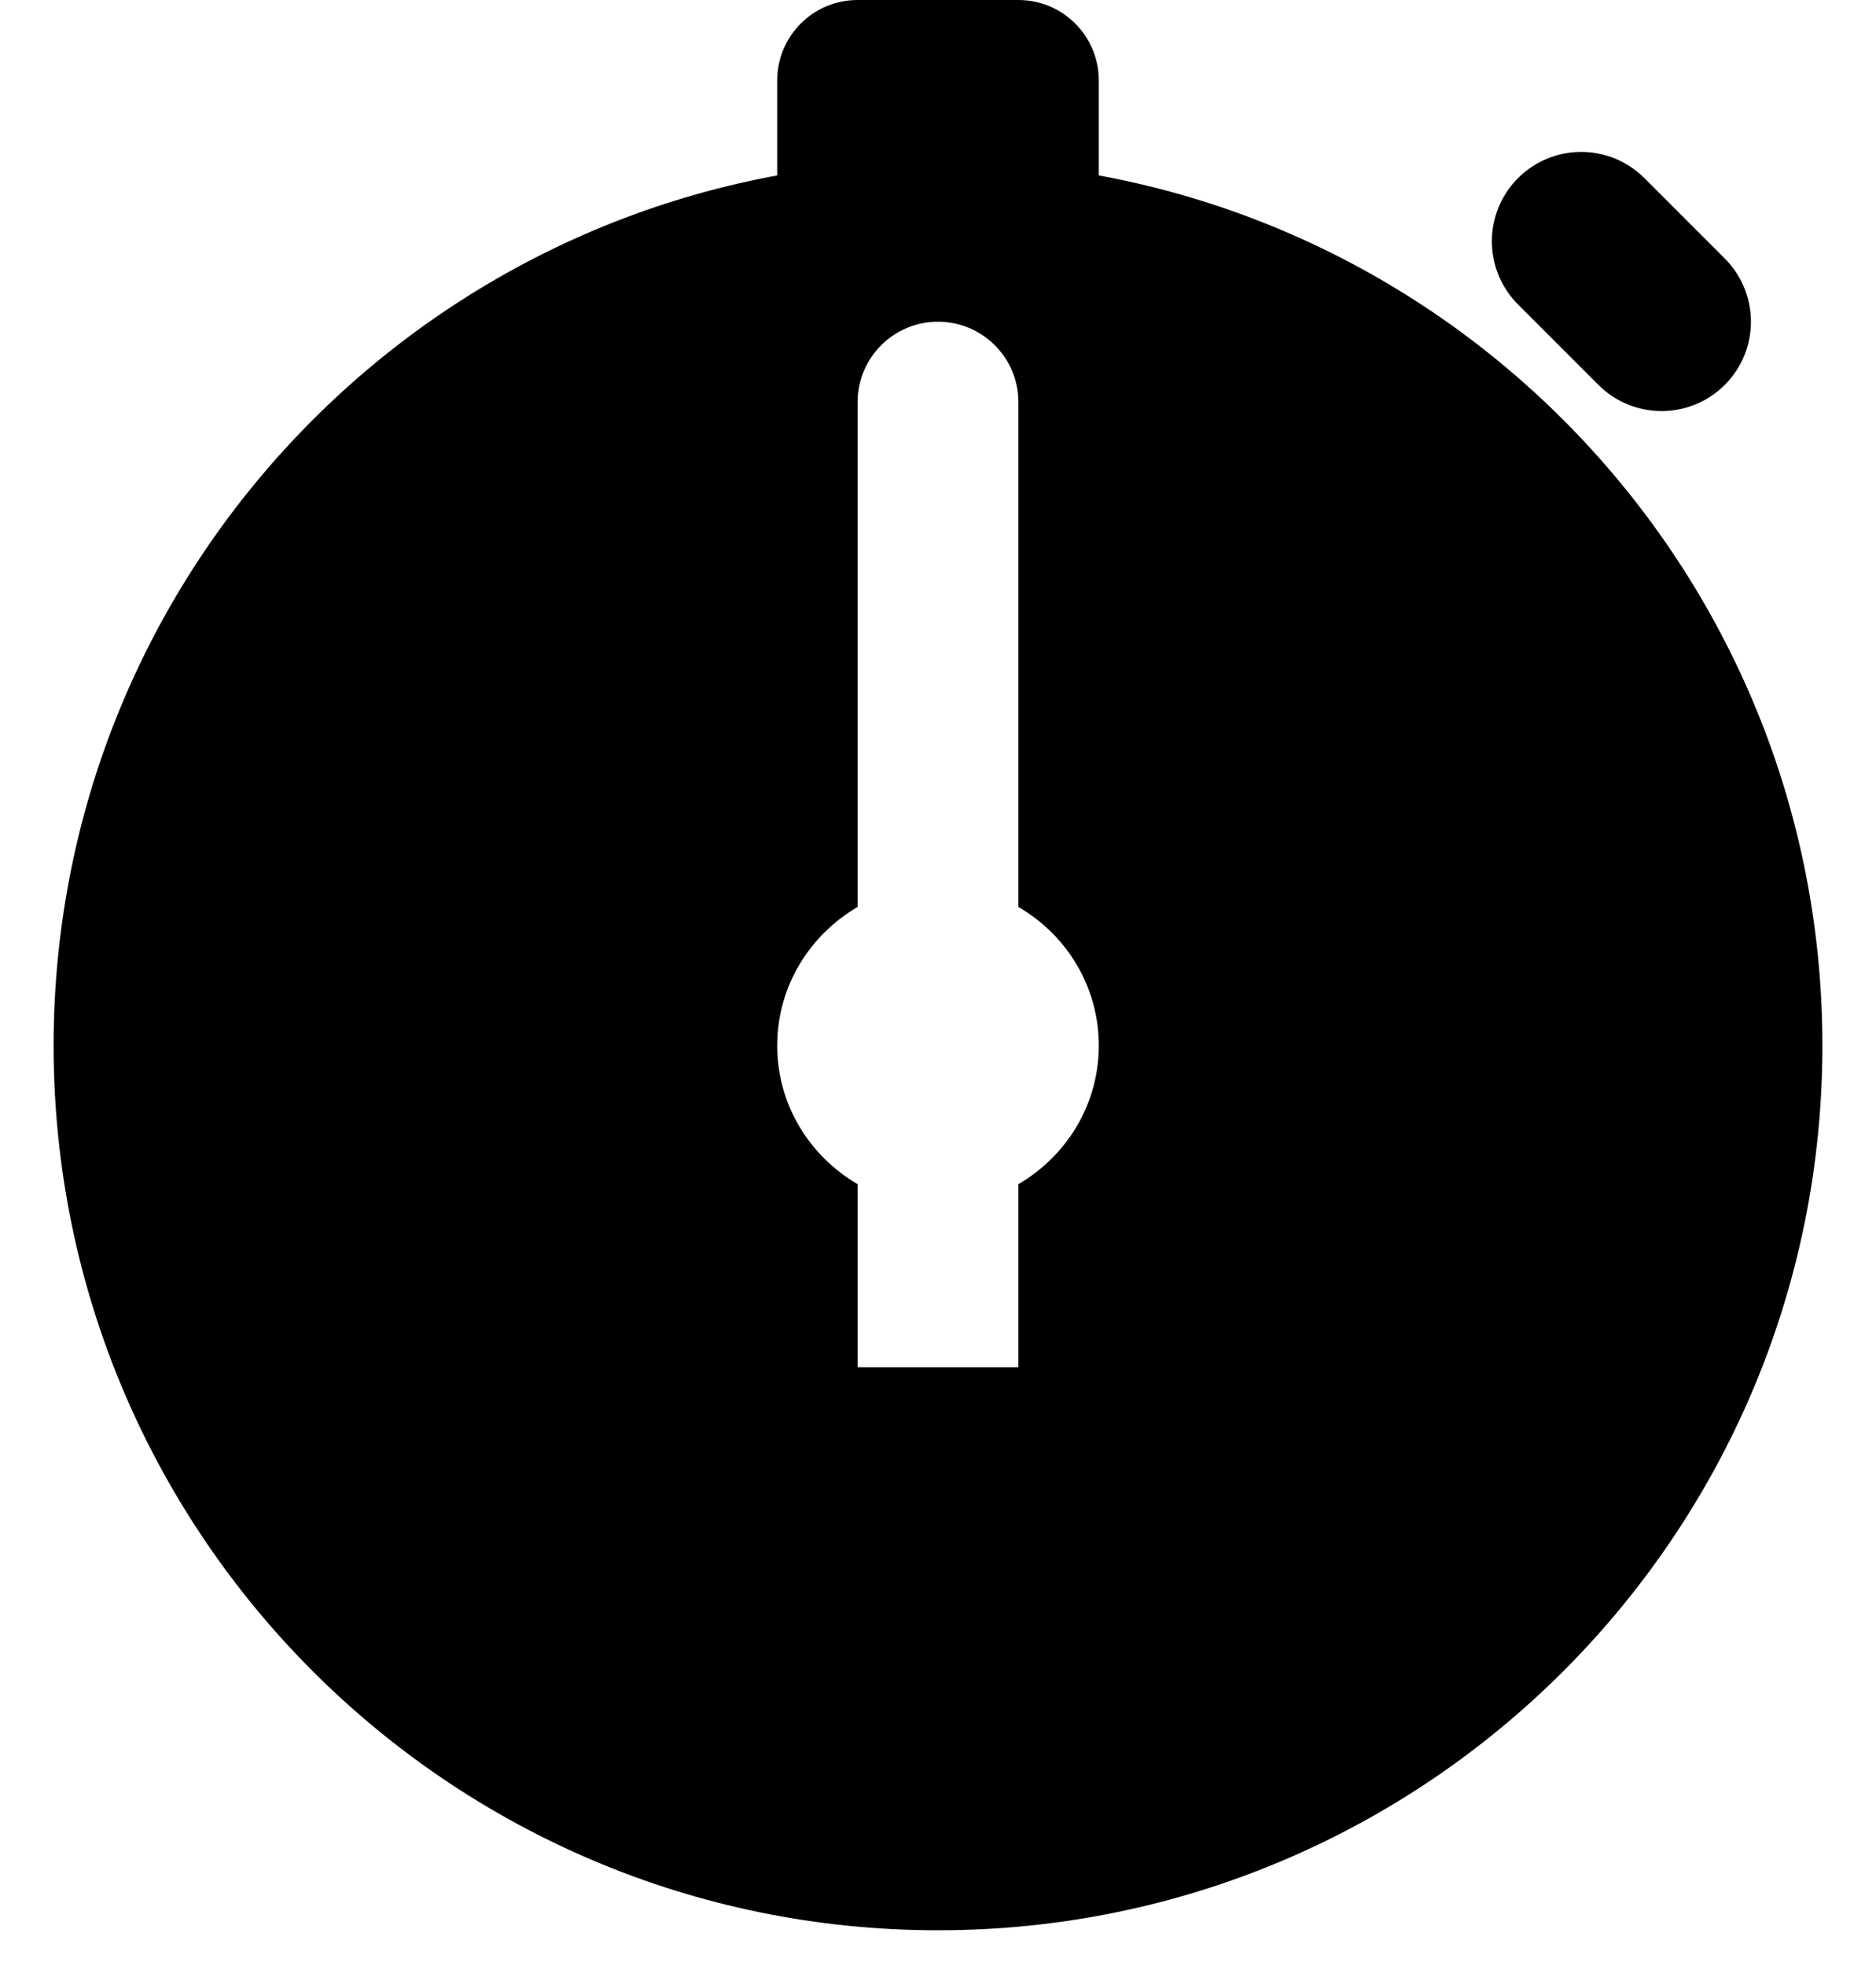 <svg width="21" height="22" viewBox="0 0 21 22" fill="none" xmlns="http://www.w3.org/2000/svg">
<path d="M12.3 2.7H8.7V0.9C8.7 0.403 9.103 0 9.6 0H11.4C11.897 0 12.3 0.403 12.3 0.9V2.7Z" fill="black"/>
<path d="M10.5 1.8C5.033 1.8 0.6 6.232 0.6 11.7C0.6 17.167 5.033 21.6 10.5 21.6C15.968 21.6 20.4 17.167 20.4 11.7C20.4 6.232 15.968 1.8 10.5 1.8ZM11.4 13.251V15.3H9.6V13.251C9.065 12.939 8.7 12.365 8.7 11.7C8.7 11.036 9.065 10.461 9.6 10.149V4.5C9.6 4.003 10.003 3.6 10.5 3.6C10.997 3.6 11.4 4.003 11.4 4.5V10.149C11.936 10.46 12.3 11.035 12.3 11.7C12.3 12.364 11.936 12.938 11.4 13.251Z" fill="black"/>
<path d="M17.7 2.7L18.6 3.6" stroke="black" stroke-width="2" stroke-miterlimit="10" stroke-linecap="round"/>
</svg>
